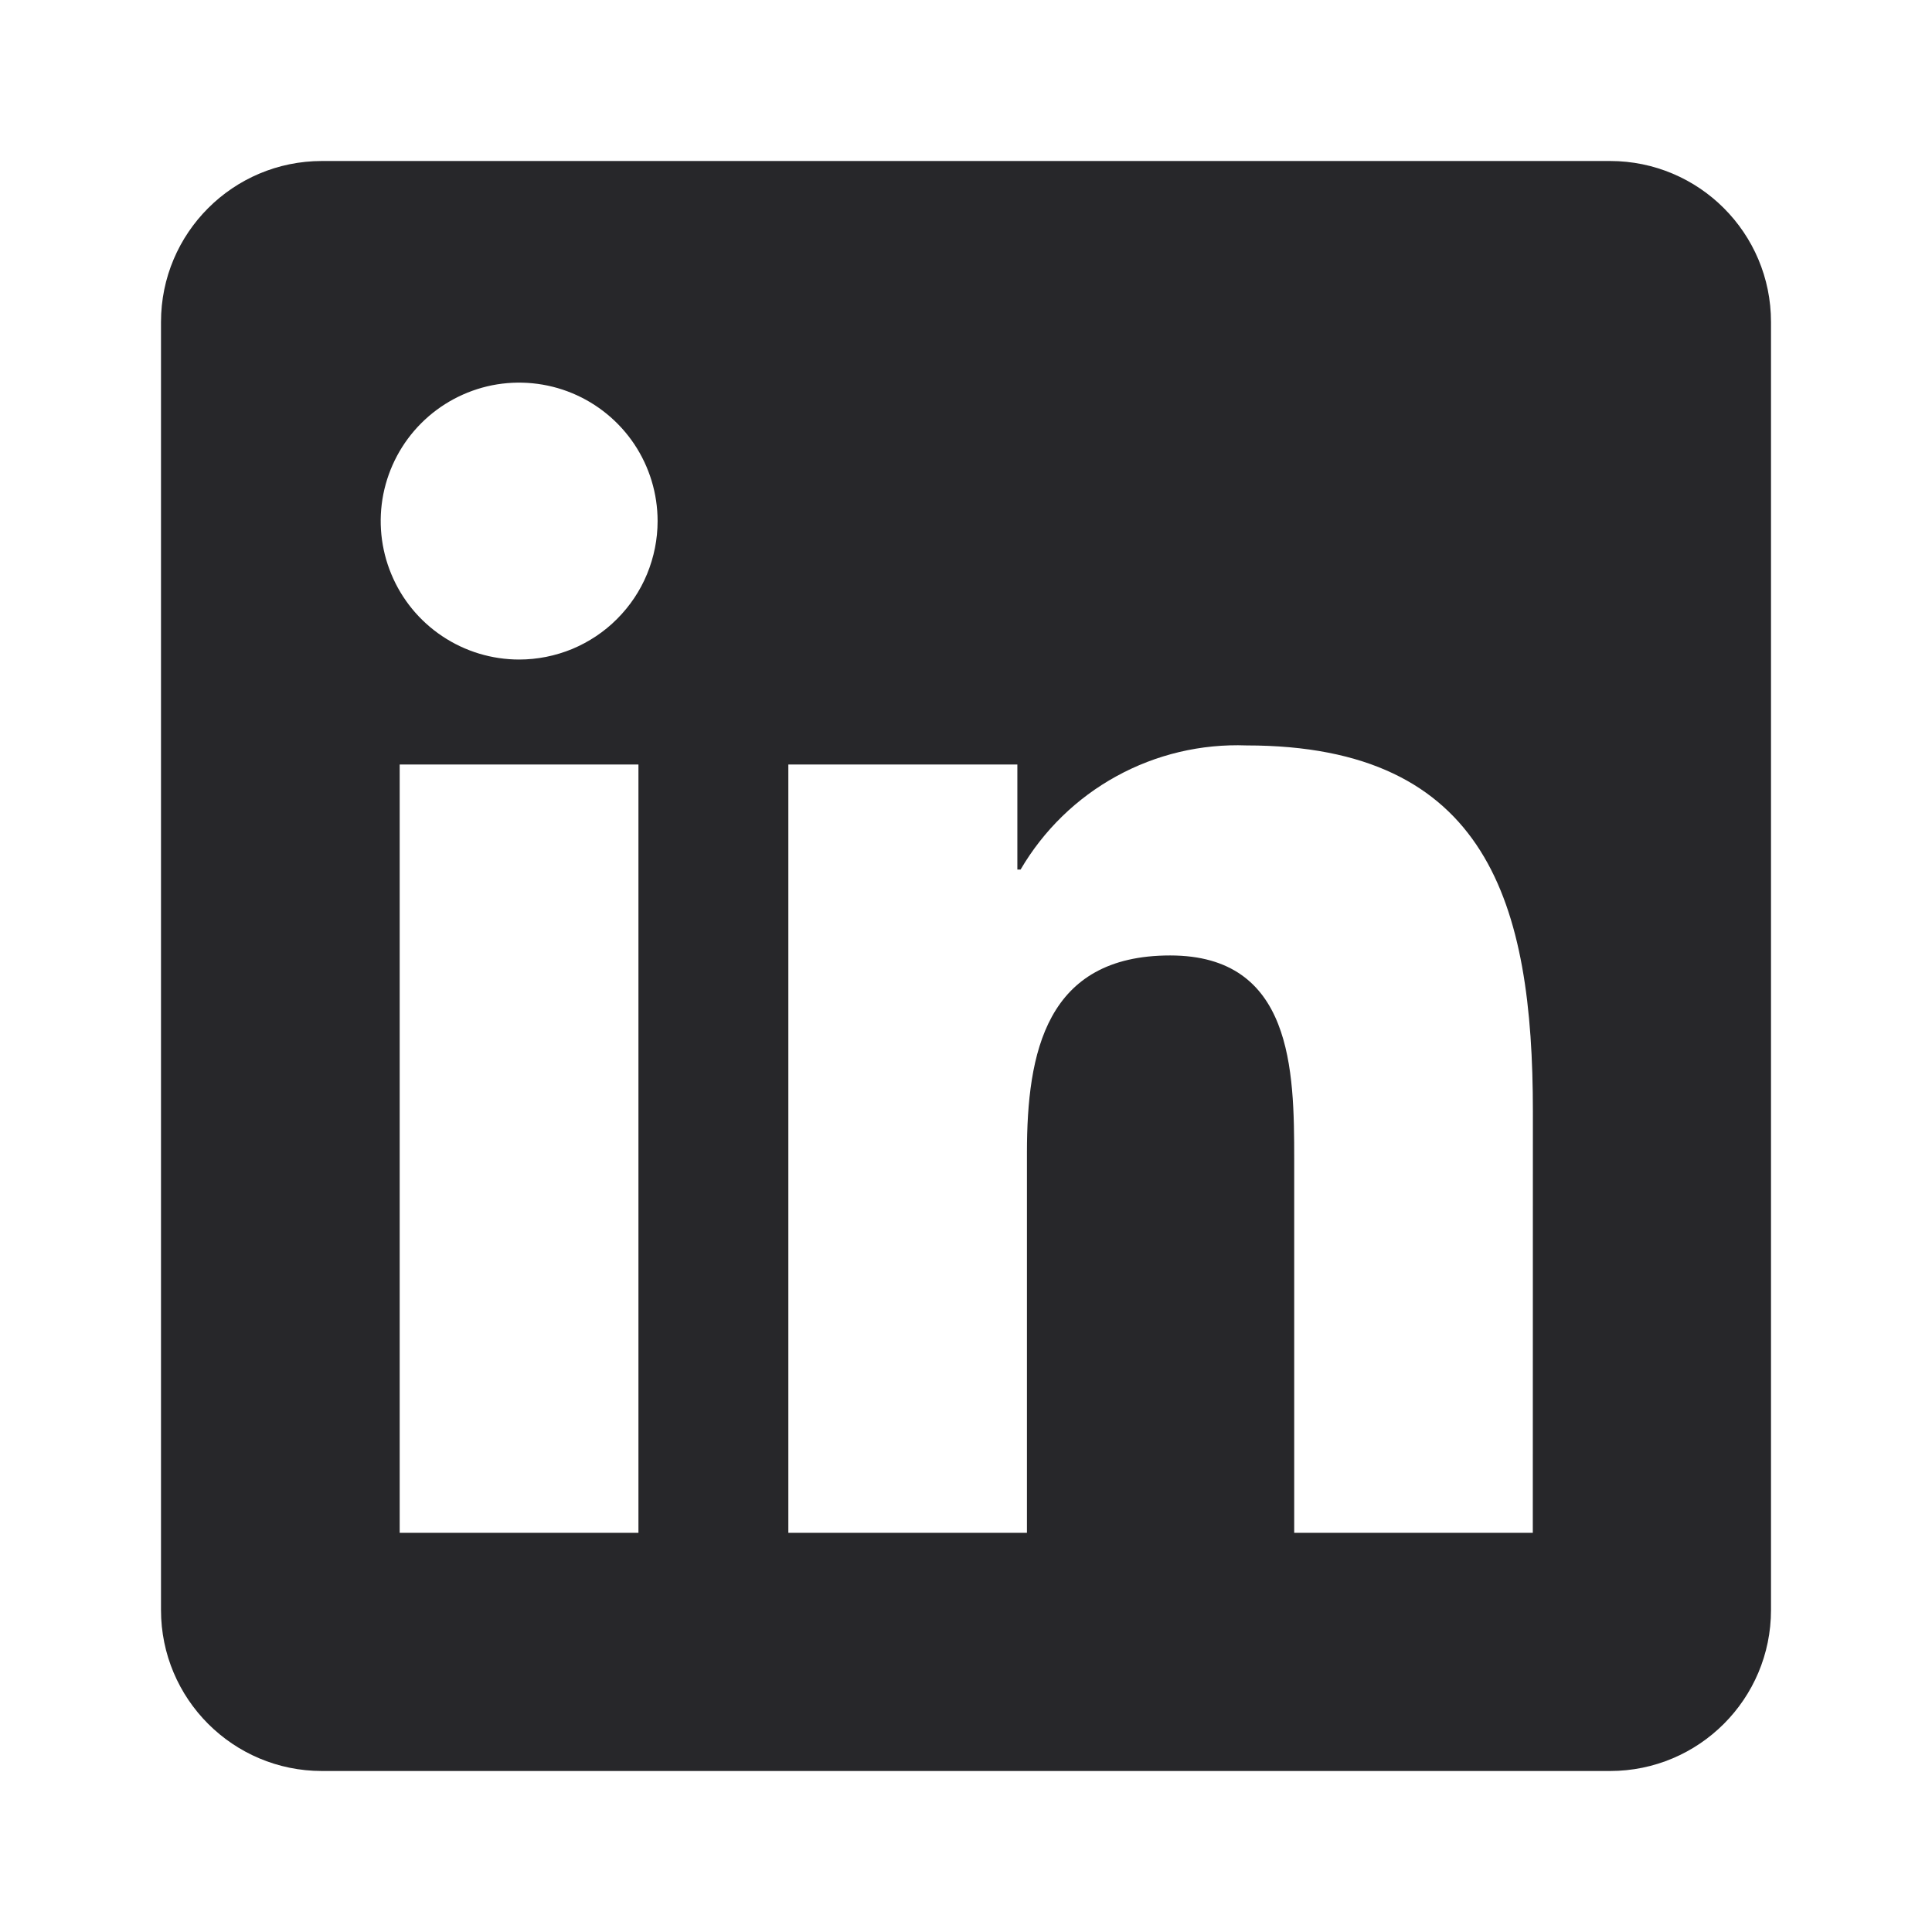 <svg width="24" height="24" viewBox="0 0 24 24" fill="none" xmlns="http://www.w3.org/2000/svg">
<g clip-path="url(#clip0_6128_18531)">
<path fill-rule="evenodd" clip-rule="evenodd" d="M4 2H20C21.105 2 22 2.895 22 4V20C22 21.105 21.105 22 20 22H4C2.895 22 2 21.105 2 20V4C2 2.895 2.895 2 4 2ZM5.494 7.903C5.777 8.092 6.109 8.193 6.449 8.193C6.675 8.193 6.899 8.148 7.108 8.062C7.316 7.975 7.506 7.849 7.665 7.689C7.825 7.529 7.952 7.34 8.038 7.131C8.124 6.922 8.169 6.699 8.169 6.473C8.169 6.133 8.068 5.8 7.879 5.517C7.69 5.235 7.421 5.014 7.107 4.884C6.793 4.754 6.447 4.72 6.113 4.786C5.78 4.853 5.473 5.017 5.233 5.257C4.992 5.498 4.829 5.804 4.762 6.138C4.696 6.472 4.73 6.817 4.861 7.132C4.991 7.446 5.211 7.714 5.494 7.903ZM16.077 19.041H19.041L19.042 13.806C19.042 11.236 18.488 9.26 15.485 9.26C14.921 9.239 14.363 9.371 13.868 9.643C13.374 9.914 12.963 10.315 12.678 10.802H12.638V9.497H9.793V19.041H12.757V14.32C12.757 13.075 12.993 11.869 14.536 11.869C16.058 11.869 16.077 13.294 16.077 14.4V19.041ZM7.931 19.041H4.965V9.497H7.931V19.041Z" fill="#27272A"/>
</g>
<defs>
<clipPath id="clip0_6128_18531">
<rect width="24" height="24" fill="white"/>
</clipPath>
</defs>
</svg>
